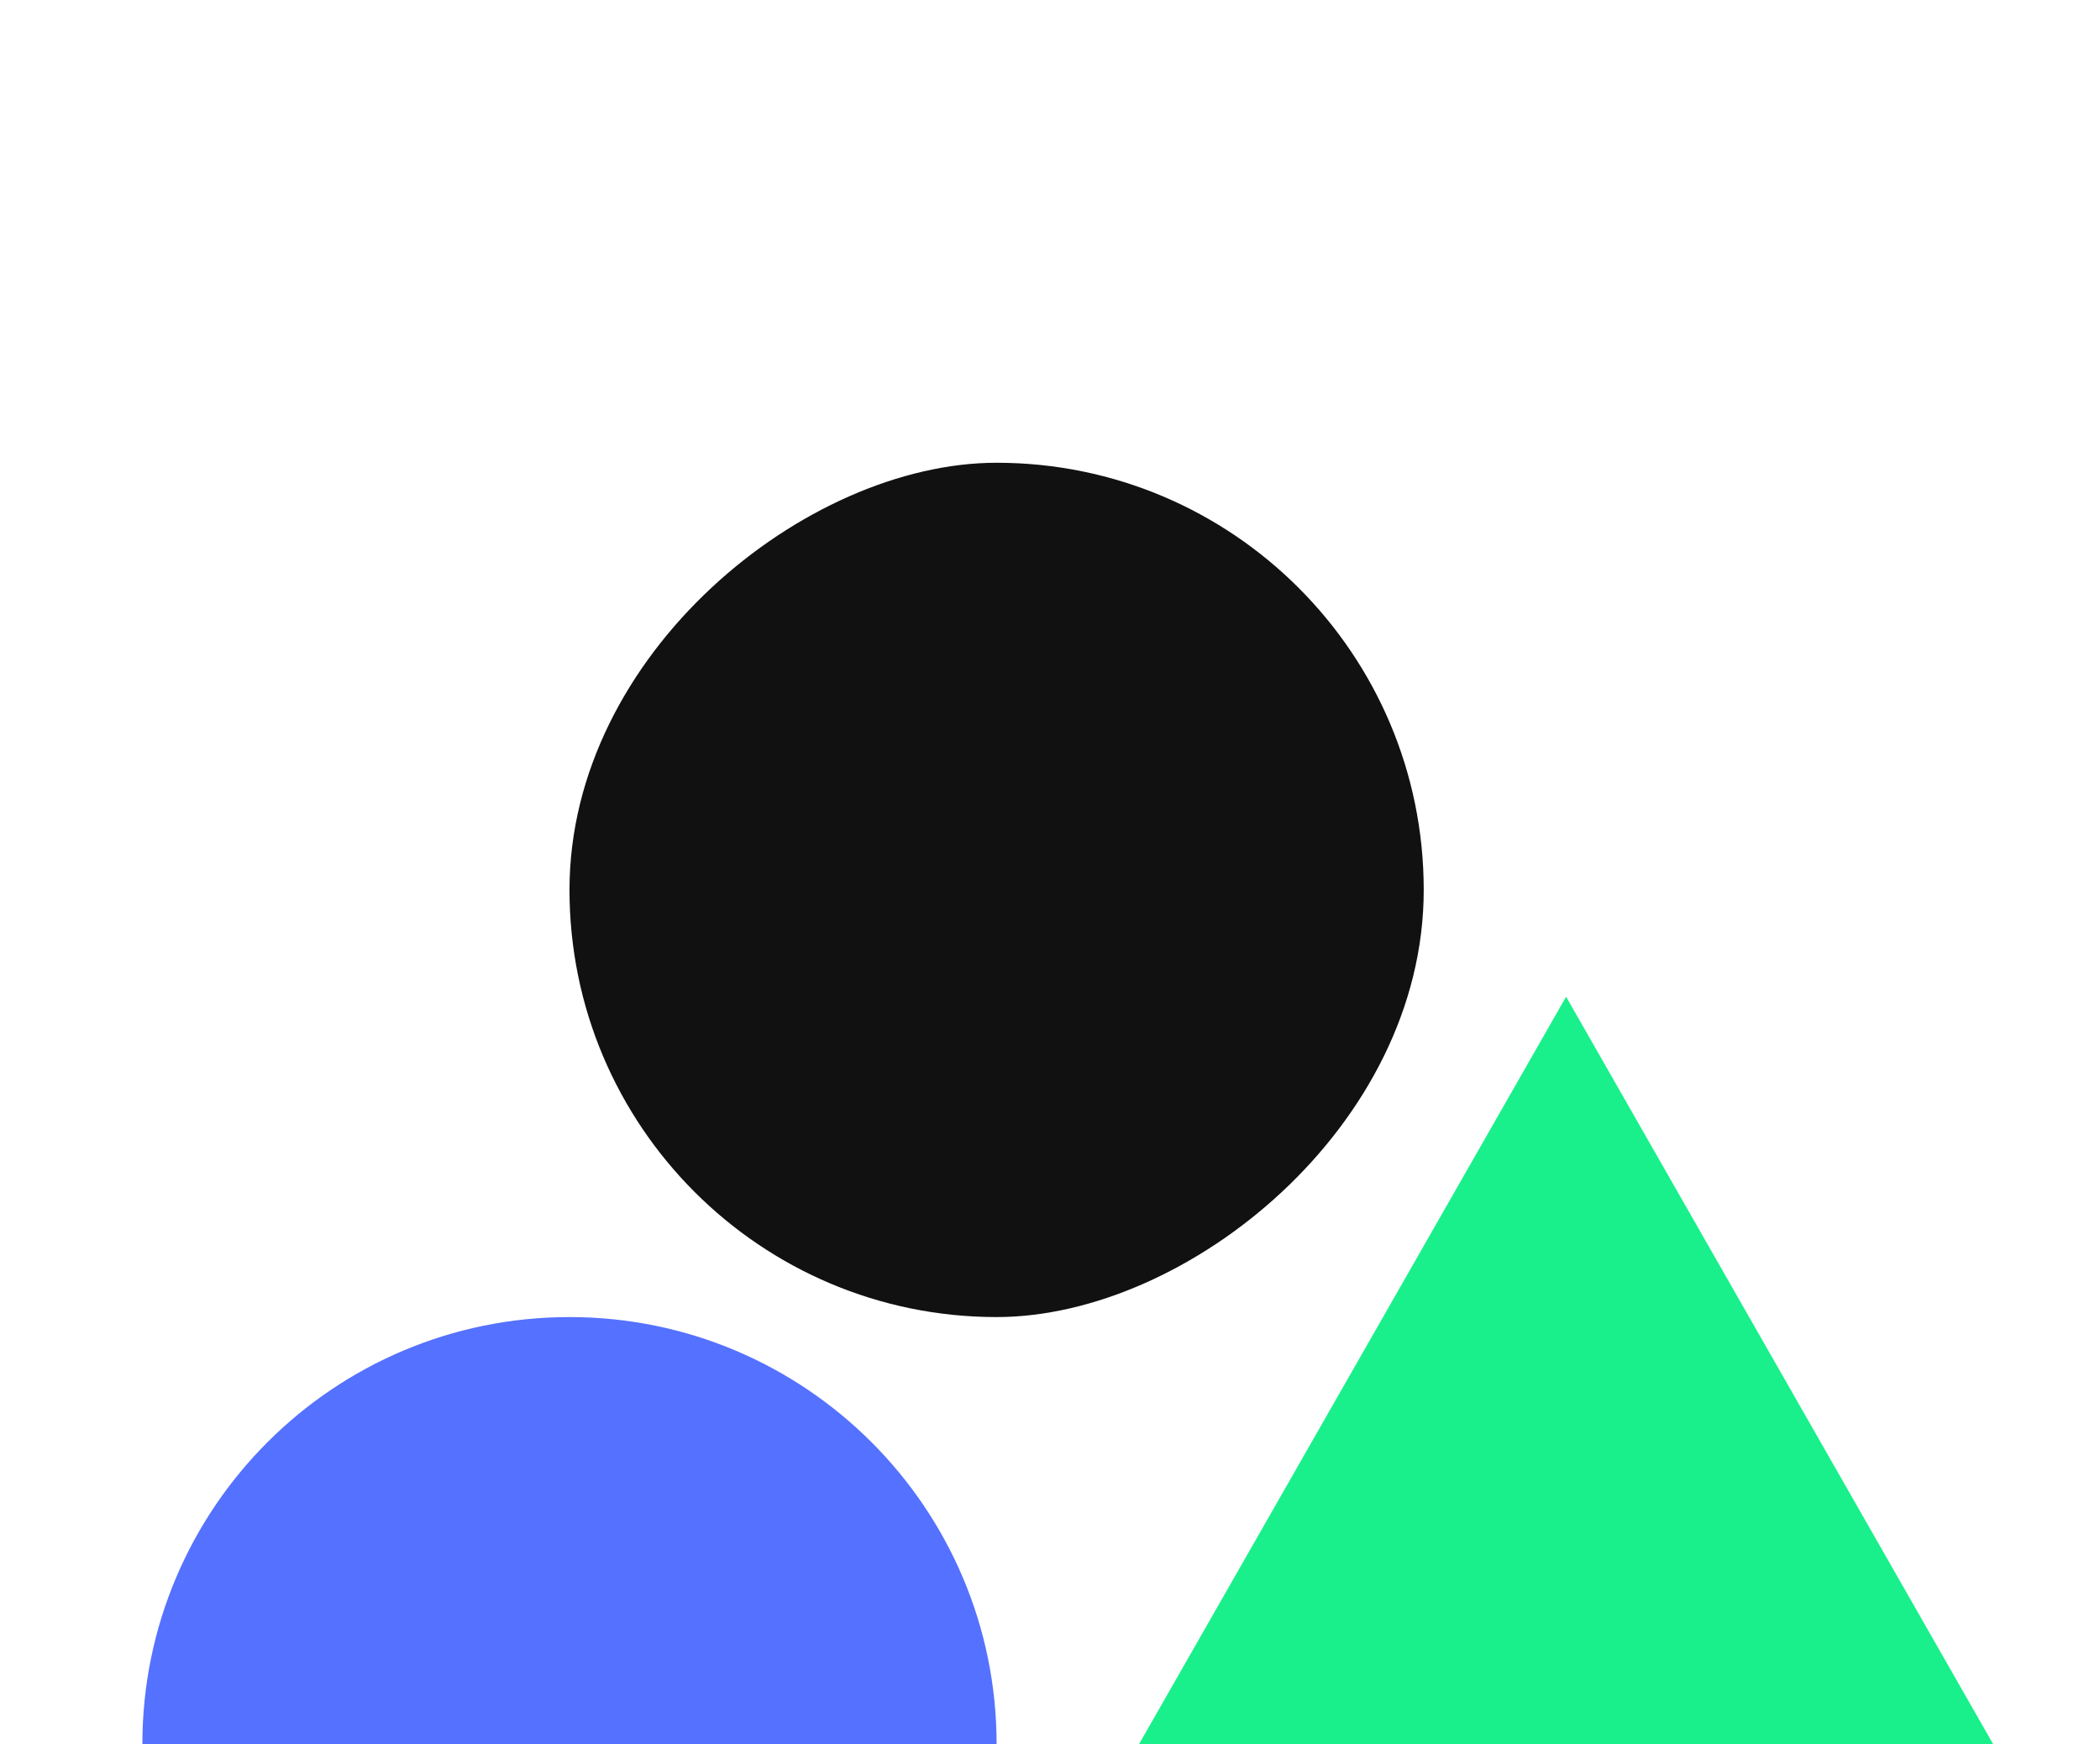 <svg xmlns="http://www.w3.org/2000/svg" width="59" height="49" viewBox="0 0 59 49" fill="none"><path d="M16 49C9.373 49 4 49 4 49C4 42.373 9.373 37 16 37C22.627 37 28 42.373 28 49C28 49 22.627 49 16 49Z" fill="#5571FF"></path><path d="M44 28L56 49H32L44 28Z" fill="#19F08B"></path><rect x="40" y="13" width="24" height="24" rx="12" transform="rotate(90 40 13)" fill="#111111"></rect></svg>